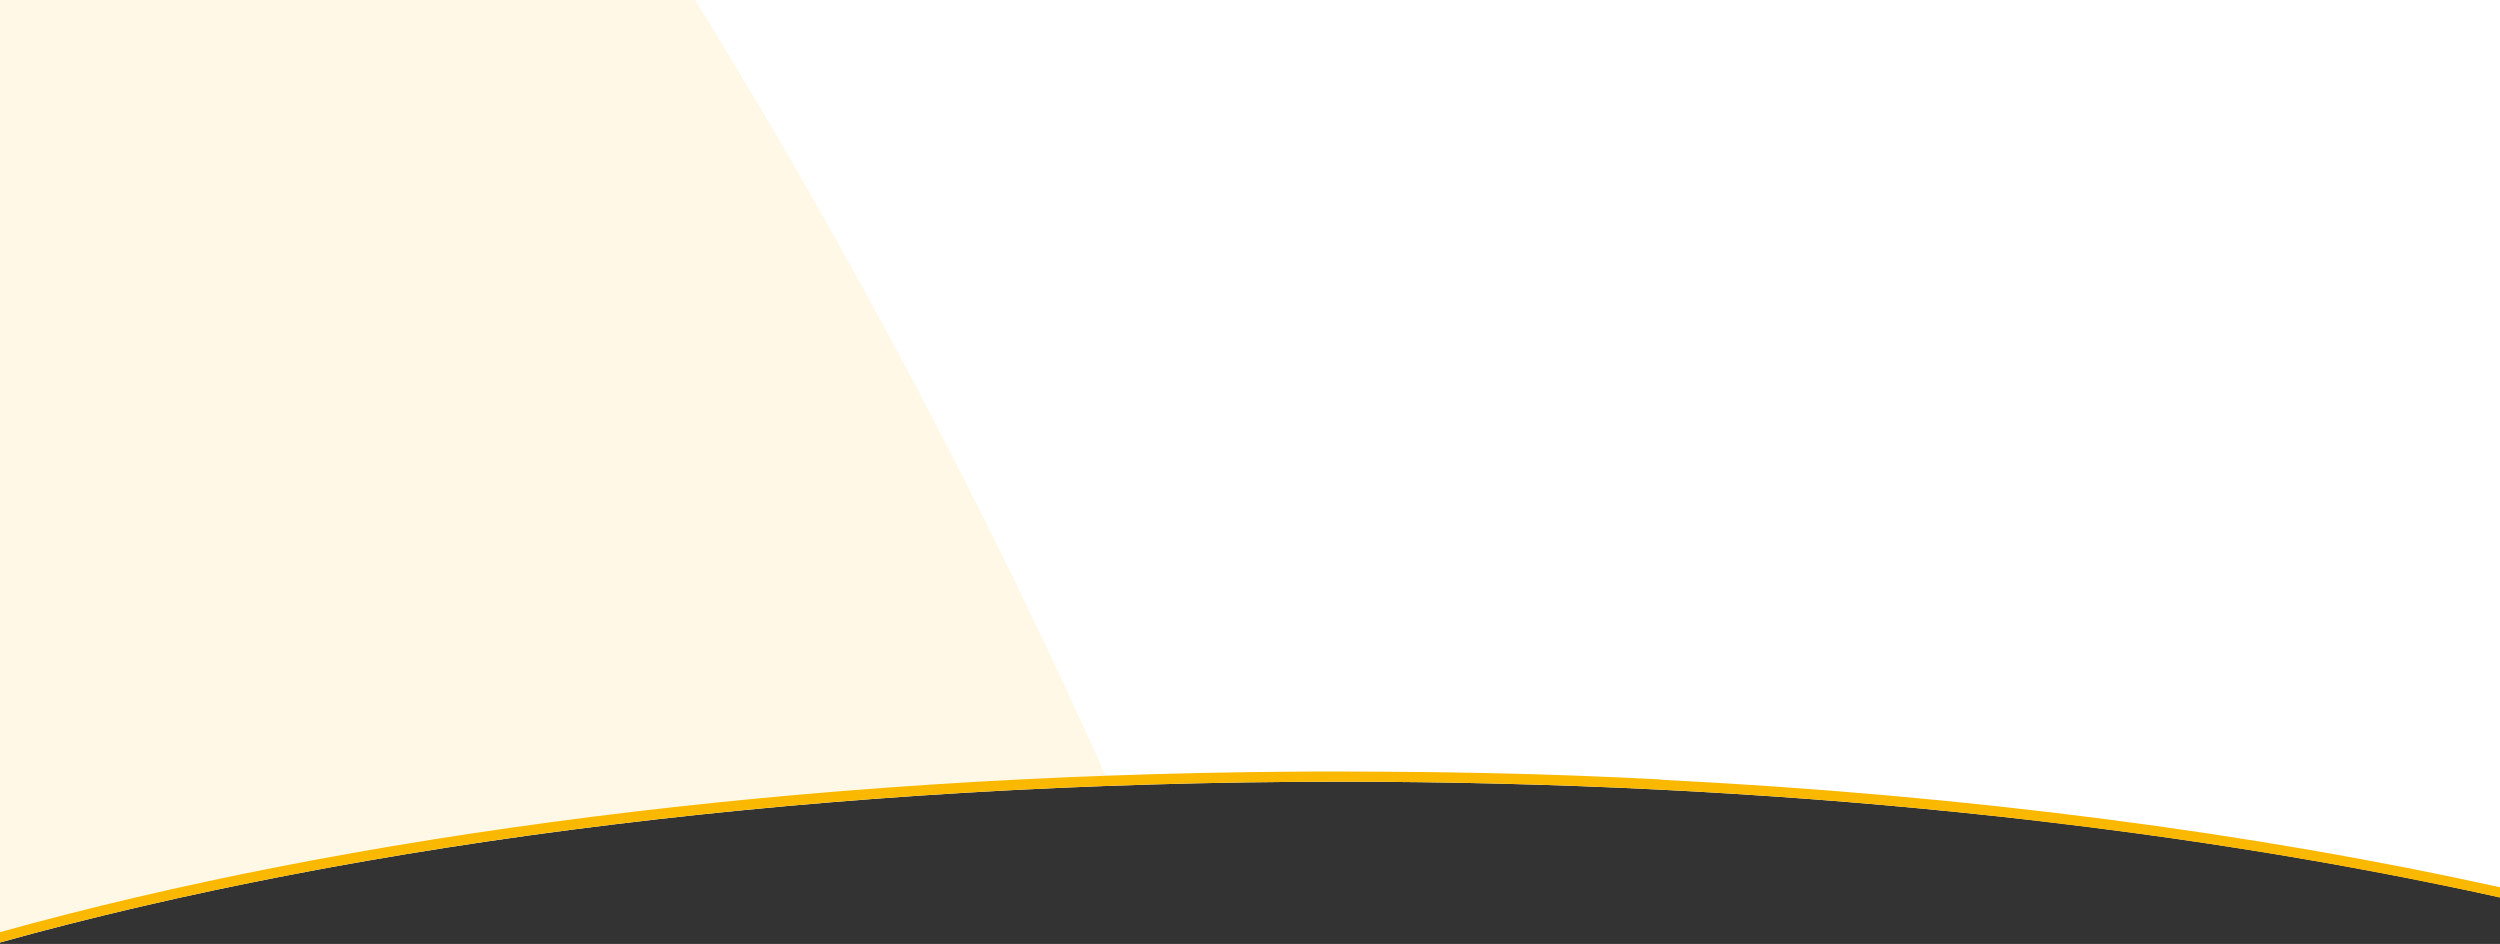 <?xml version="1.0" encoding="utf-8"?>
<!-- Generator: Adobe Illustrator 25.2.1, SVG Export Plug-In . SVG Version: 6.00 Build 0)  -->
<svg version="1.1" id="Ebene_1" xmlns="http://www.w3.org/2000/svg" xmlns:xlink="http://www.w3.org/1999/xlink" x="0px" y="0px"
	 viewBox="0 0 1695 640" style="enable-background:new 0 0 1695 640;" xml:space="preserve">
<rect x="0" y="0" width="1695" height="640" fill="#333333" stroke="none"/>
<style type="text/css">
	.st0{fill-rule:evenodd;clip-rule:evenodd;fill:#FFFFFF;}
	.st1{opacity:0.1;fill:#FAB900;}
	.st2{fill:#FAB900;}
</style>
<path class="st0" d="M1695,0H0v639c243.6-67.9,561.4-109,909-109c291.8,0,562.5,28.9,786,78.4V0z"/>
<path class="st1" d="M0,639c206.6-57.6,466.6-95.9,752.8-106.2C670.5,348.4,576.4,170.5,471.4,0H0V639z"/>
<path class="st2" d="M1123,528.3c-4.1-0.2-8.2-0.4-12.3-0.6c-4.9-0.2-9.9-0.5-14.8-0.7c-3.4-0.1-6.7-0.3-10.1-0.4
	c-5.6-0.2-11.2-0.4-16.8-0.7c-2.7-0.1-5.5-0.2-8.2-0.3c-6.2-0.2-12.4-0.4-18.6-0.6c-2.2-0.1-4.4-0.1-6.6-0.2
	c-6.7-0.2-13.4-0.4-20.1-0.5c-1.7,0-3.5-0.1-5.2-0.1c-7.1-0.2-14.3-0.3-21.5-0.4c-1.3,0-2.6,0-3.9-0.1c-7.5-0.1-15.1-0.2-22.7-0.3
	c-0.9,0-1.8,0-2.8,0c-7.9-0.1-15.9-0.2-23.8-0.2c-0.5,0-1,0-1.5,0c-8.3,0-16.6-0.1-25-0.1c0,0-0.1,0-0.1,0c-5.4,0-10.8,0-16.2,0
	c-0.6,0-1.3,0-1.9,0c-4.8,0-9.6,0-14.4,0.1c-0.2,0-0.5,0-0.7,0C541.2,525.6,235.8,566.3,0,632v7c76.1-21.2,159.5-39.8,248.8-55.4
	c35.7-6.2,72.4-12,109.9-17.2c9.4-1.3,18.8-2.6,28.3-3.8c9.5-1.2,19-2.4,28.6-3.6c153.3-18.8,319.7-29,493.5-29
	c145.9,0,286.5,7.2,418.6,20.7c4.1,0.4,8.2,0.8,12.4,1.3c16.4,1.7,32.8,3.5,48.9,5.5c20.2,2.4,40.2,4.9,60,7.6
	c7.9,1.1,15.8,2.2,23.6,3.3c15.7,2.2,31.2,4.6,46.5,7c11.5,1.8,22.9,3.7,34.3,5.6c18.9,3.2,37.5,6.5,55.8,10
	c7.3,1.4,14.6,2.8,21.9,4.2c21.8,4.3,43.1,8.7,64.1,13.4v-7c-166.8-36.9-359.8-62.4-568.3-72.9
	C1125.5,528.4,1124.2,528.3,1123,528.3z"/>
</svg>
